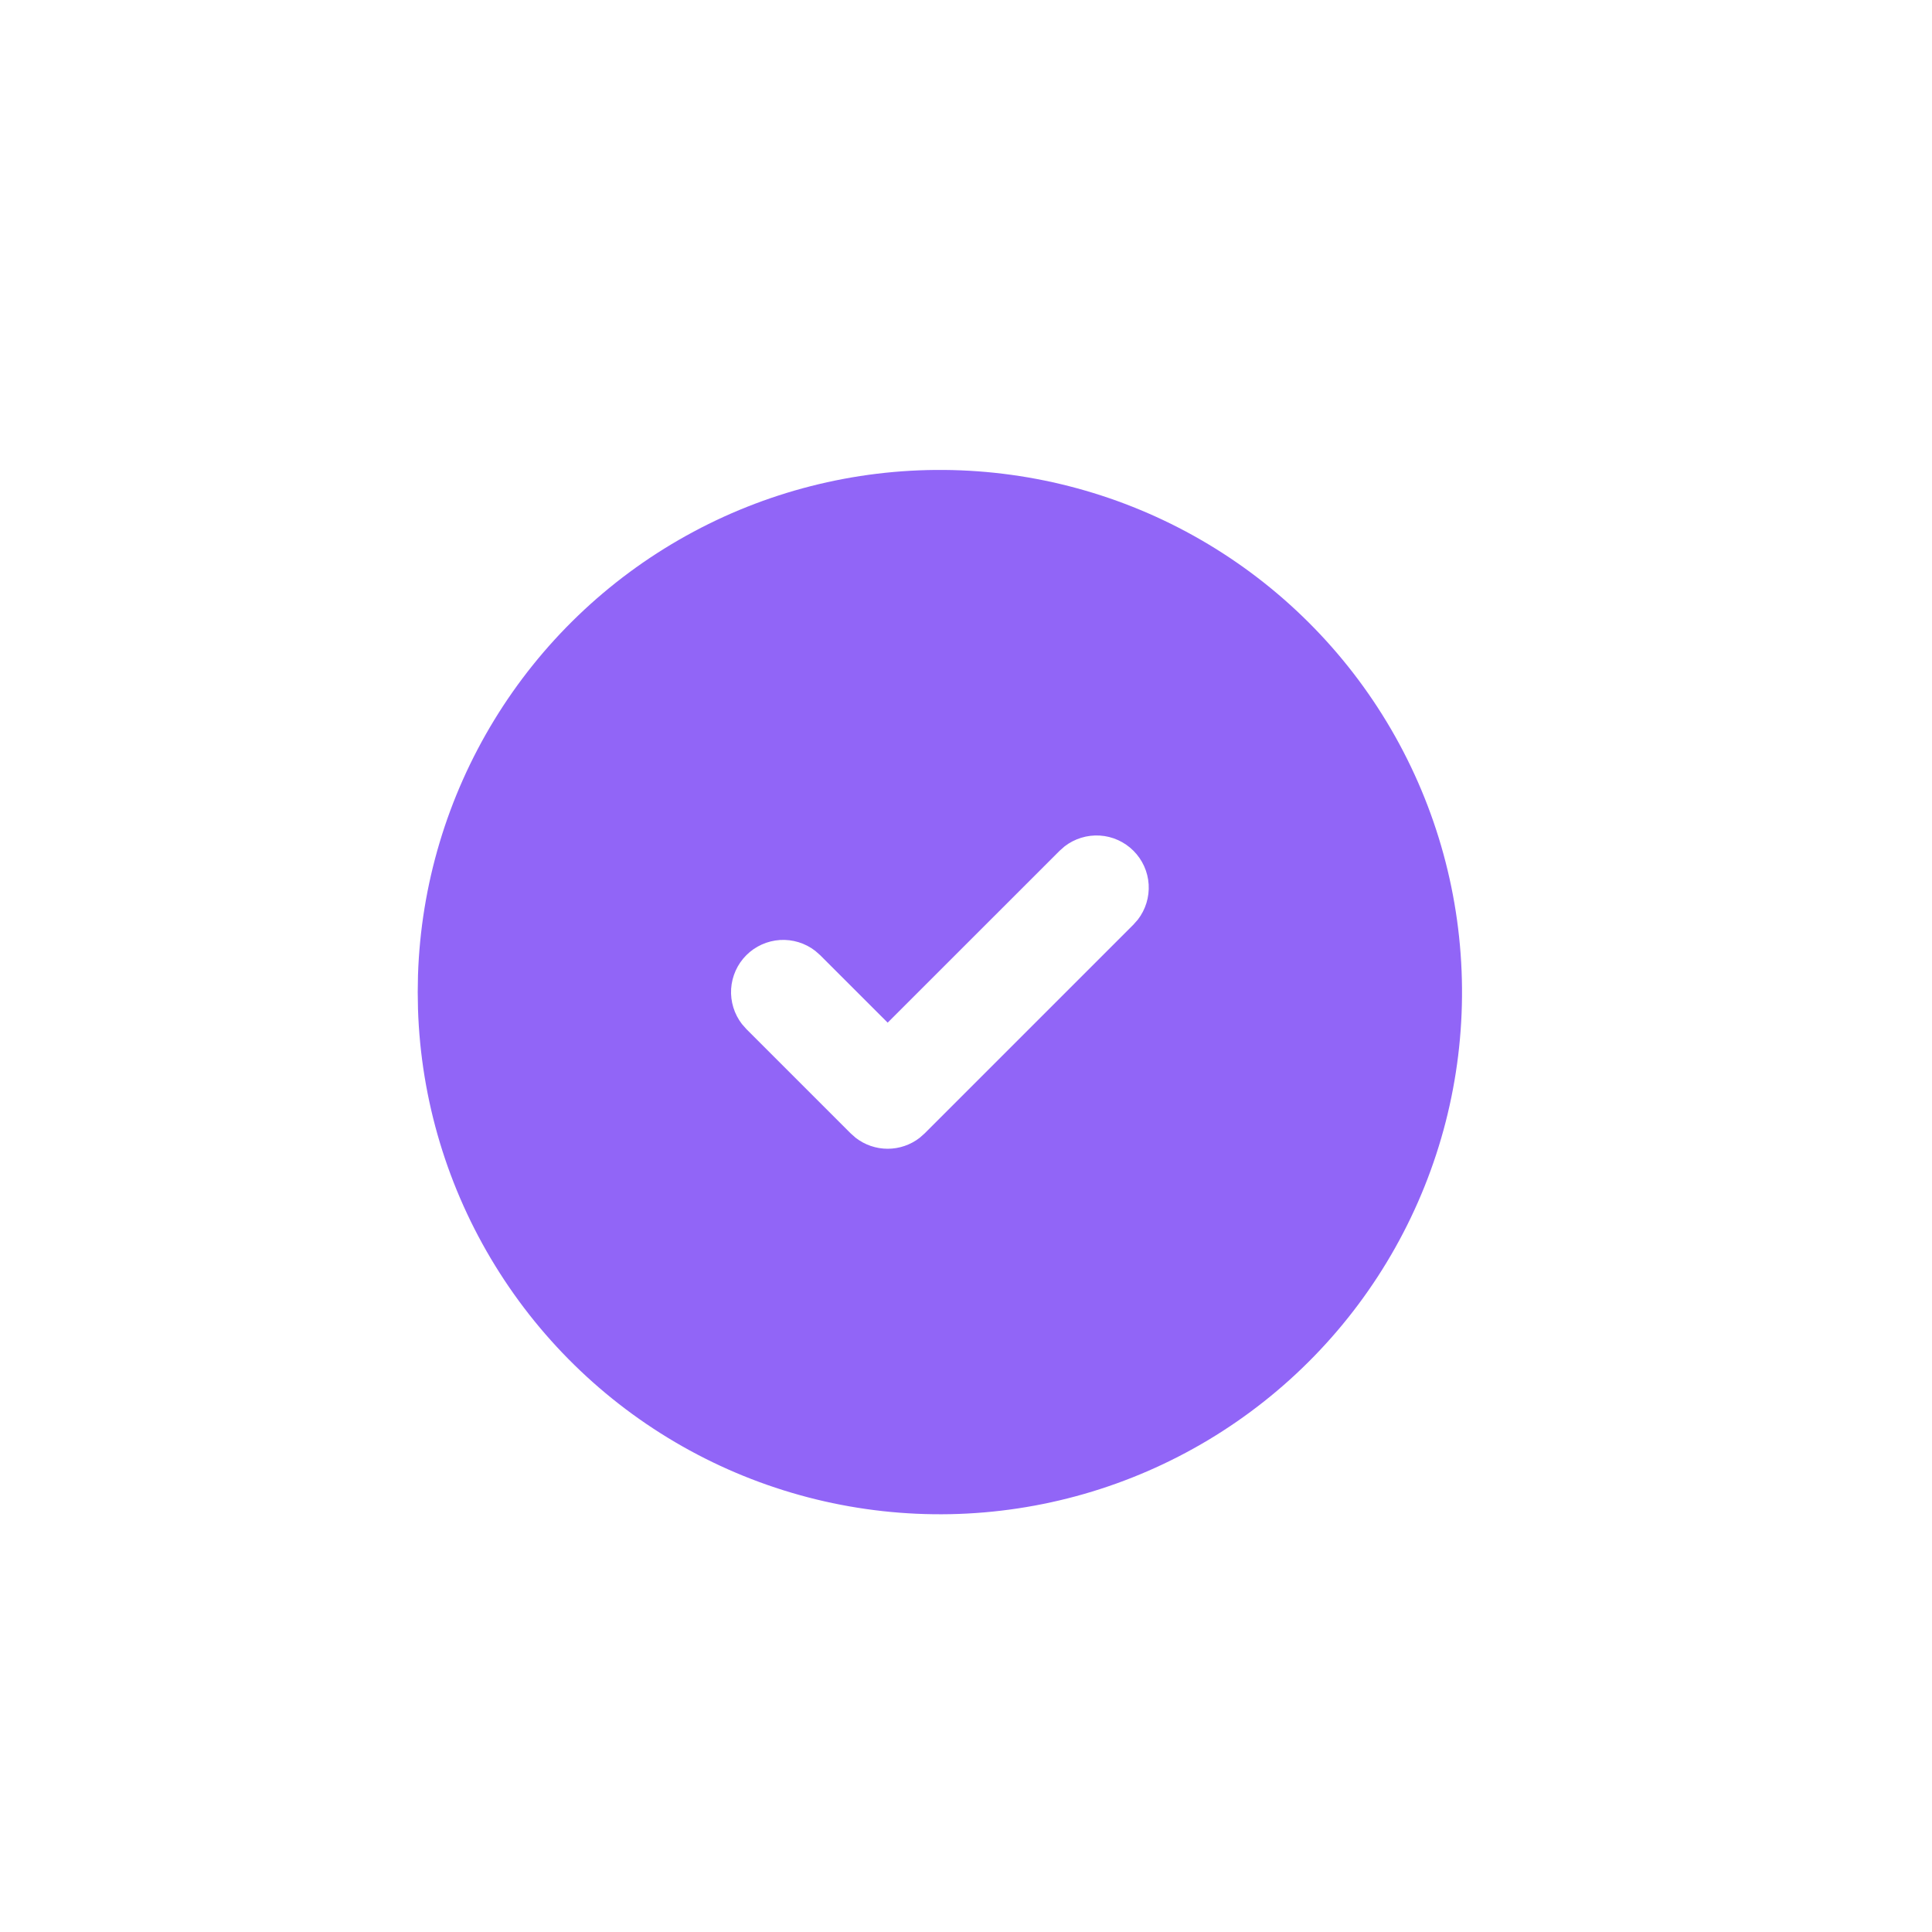 <svg width="37" height="37" viewBox="0 0 37 37" fill="none" xmlns="http://www.w3.org/2000/svg">
<g filter="url(#filter0_d_103_1354)">
<path d="M2.25 7.889C2.25 4.575 4.936 1.889 8.25 1.889H28.25C31.564 1.889 34.25 4.575 34.25 7.889V27.889C34.25 31.203 31.564 33.889 28.25 33.889H8.25C4.936 33.889 2.25 31.203 2.25 27.889V7.889Z" fill="white"/>
<g clip-path="url(#clip0_103_1354)">
<path d="M23 9.34C24.508 10.211 25.763 11.46 26.64 12.965C27.517 14.47 27.985 16.178 27.999 17.919C28.014 19.661 27.573 21.376 26.72 22.895C25.868 24.413 24.633 25.683 23.139 26.578C21.645 27.473 19.943 27.963 18.202 27.998C16.461 28.033 14.741 27.613 13.212 26.779C11.683 25.945 10.398 24.726 9.485 23.243C8.571 21.76 8.061 20.065 8.005 18.324L8 18L8.005 17.676C8.061 15.949 8.564 14.266 9.464 12.791C10.364 11.316 11.631 10.099 13.141 9.26C14.651 8.42 16.353 7.986 18.081 8C19.809 8.014 21.504 8.476 23 9.34ZM21.707 15.293C21.535 15.121 21.306 15.017 21.063 15.002C20.82 14.987 20.579 15.061 20.387 15.21L20.293 15.293L17 18.585L15.707 17.293L15.613 17.21C15.421 17.061 15.18 16.987 14.937 17.002C14.694 17.018 14.465 17.121 14.293 17.293C14.121 17.465 14.018 17.694 14.002 17.937C13.987 18.18 14.061 18.421 14.21 18.613L14.293 18.707L16.293 20.707L16.387 20.79C16.562 20.926 16.778 21 17 21C17.222 21 17.438 20.926 17.613 20.79L17.707 20.707L21.707 16.707L21.79 16.613C21.939 16.421 22.013 16.18 21.998 15.937C21.983 15.694 21.879 15.465 21.707 15.293Z" fill="#9165F7"/>
</g>
</g>
<defs>
<filter id="filter0_d_103_1354" x="0.25" y="0.889" width="36" height="36" filterUnits="userSpaceOnUse" color-interpolation-filters="sRGB">
<feFlood flood-opacity="0" result="BackgroundImageFix"/>
<feColorMatrix in="SourceAlpha" type="matrix" values="0 0 0 0 0 0 0 0 0 0 0 0 0 0 0 0 0 0 127 0" result="hardAlpha"/>
<feOffset dy="1"/>
<feGaussianBlur stdDeviation="1"/>
<feColorMatrix type="matrix" values="0 0 0 0 0 0 0 0 0 0 0 0 0 0 0 0 0 0 0.05 0"/>
<feBlend mode="normal" in2="BackgroundImageFix" result="effect1_dropShadow_103_1354"/>
<feBlend mode="normal" in="SourceGraphic" in2="effect1_dropShadow_103_1354" result="shape"/>
</filter>
<clipPath id="clip0_103_1354">
<rect width="24" height="24" fill="white" transform="translate(6 6)"/>
</clipPath>
</defs>
</svg>
